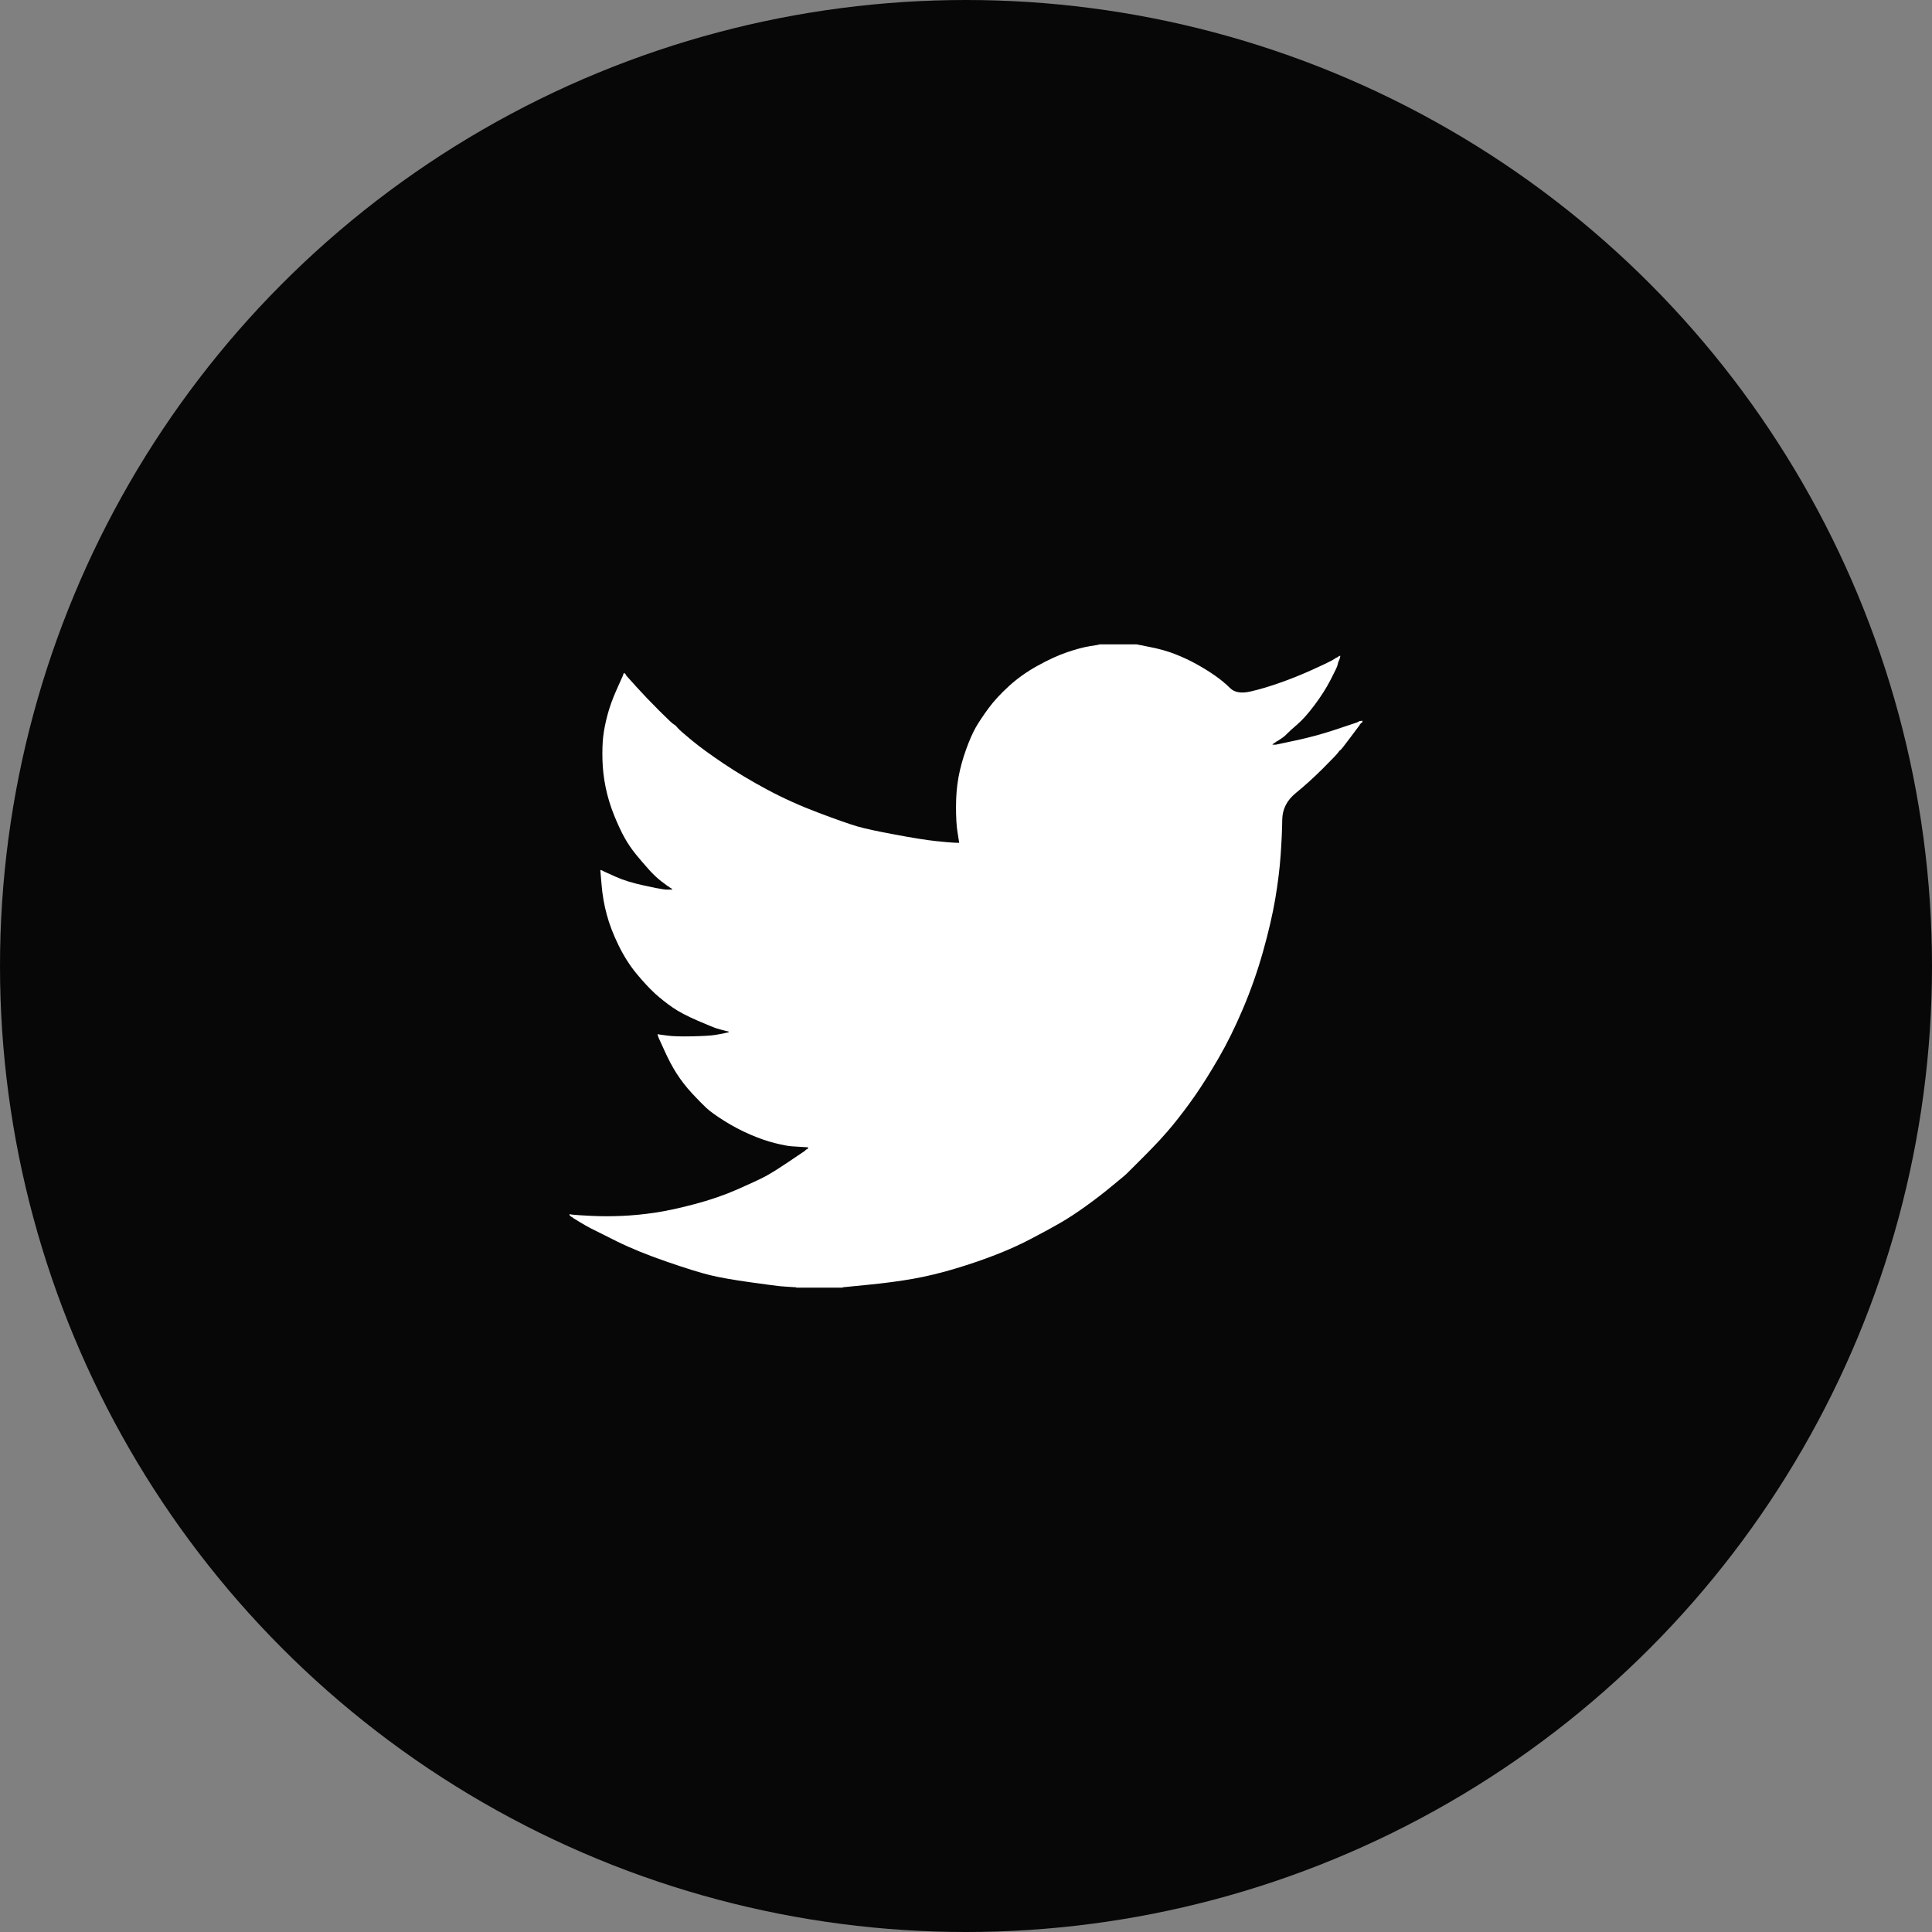<svg width="140" height="140" viewBox="0 0 140 140" fill="none" xmlns="http://www.w3.org/2000/svg">
<rect x="0" y="0" width="140" height="140" fill="#808080" stroke="none"/>
<circle cx="70" cy="70" r="70" fill="#070707"/>
<path d="M79.664 46.703V46.692H82.358L83.342 46.889C83.998 47.017 84.594 47.184 85.129 47.391C85.665 47.598 86.183 47.839 86.684 48.115C87.184 48.391 87.639 48.672 88.046 48.959C88.45 49.241 88.813 49.541 89.134 49.859C89.452 50.179 89.948 50.262 90.621 50.107C91.295 49.952 92.02 49.736 92.797 49.46C93.574 49.184 94.343 48.874 95.103 48.529C95.862 48.184 96.325 47.965 96.491 47.872C96.653 47.775 96.74 47.724 96.75 47.717L96.76 47.701L96.812 47.675L96.864 47.65L96.916 47.624L96.968 47.598L96.978 47.582L96.994 47.572L97.009 47.562L97.019 47.546L97.071 47.531L97.123 47.52L97.113 47.598L97.097 47.675L97.071 47.753L97.045 47.831L97.019 47.882L96.994 47.934L96.968 48.012C96.95 48.063 96.933 48.132 96.916 48.219C96.899 48.305 96.734 48.65 96.424 49.253C96.113 49.857 95.724 50.469 95.258 51.09C94.792 51.711 94.374 52.18 94.004 52.497C93.631 52.818 93.384 53.042 93.263 53.17C93.142 53.301 92.996 53.422 92.823 53.532L92.564 53.703L92.512 53.729L92.46 53.755L92.45 53.77L92.434 53.78L92.419 53.791L92.409 53.806L92.357 53.832L92.305 53.858L92.295 53.873L92.279 53.884L92.263 53.894L92.253 53.91L92.243 53.925L92.227 53.936L92.212 53.946L92.201 53.961H92.46L93.911 53.651C94.878 53.444 95.802 53.194 96.683 52.901L98.082 52.435L98.237 52.383L98.315 52.358L98.367 52.332L98.418 52.306L98.47 52.28L98.522 52.254L98.626 52.239L98.729 52.228V52.332L98.703 52.342L98.677 52.358L98.667 52.373L98.651 52.383L98.636 52.394L98.626 52.409L98.615 52.425L98.6 52.435L98.584 52.446L98.574 52.461L98.563 52.477L98.548 52.487L98.522 52.539L98.496 52.59L98.481 52.601C98.474 52.611 98.254 52.904 97.823 53.48C97.391 54.06 97.158 54.353 97.123 54.36C97.089 54.37 97.04 54.422 96.978 54.515C96.919 54.612 96.553 54.996 95.88 55.669C95.206 56.341 94.547 56.94 93.901 57.464C93.251 57.992 92.923 58.64 92.916 59.409C92.906 60.175 92.866 61.041 92.797 62.007C92.728 62.972 92.599 64.016 92.409 65.137C92.219 66.258 91.925 67.525 91.528 68.939C91.131 70.353 90.647 71.733 90.077 73.078C89.507 74.423 88.911 75.631 88.29 76.7C87.668 77.769 87.098 78.674 86.58 79.416C86.062 80.158 85.535 80.856 85 81.511C84.465 82.167 83.788 82.905 82.969 83.726C82.147 84.543 81.698 84.992 81.622 85.071C81.543 85.147 81.204 85.43 80.606 85.919C80.013 86.413 79.374 86.906 78.69 87.399C78.009 87.889 77.384 88.298 76.814 88.625C76.244 88.953 75.557 89.327 74.752 89.748C73.951 90.172 73.084 90.565 72.151 90.927C71.219 91.29 70.234 91.626 69.198 91.936C68.162 92.247 67.16 92.488 66.193 92.661C65.226 92.833 64.13 92.98 62.904 93.1L61.064 93.282V93.307H57.697V93.282L57.256 93.256C56.963 93.239 56.721 93.221 56.531 93.204C56.341 93.187 55.624 93.092 54.381 92.919C53.138 92.747 52.162 92.575 51.454 92.402C50.746 92.23 49.692 91.902 48.294 91.419C46.895 90.936 45.698 90.448 44.703 89.955C43.712 89.465 43.09 89.155 42.838 89.024C42.589 88.896 42.31 88.737 41.999 88.548L41.532 88.263L41.522 88.248L41.507 88.237L41.491 88.227L41.481 88.211L41.429 88.186L41.377 88.16L41.367 88.144L41.351 88.134L41.336 88.123L41.325 88.108L41.315 88.092L41.299 88.082H41.273V87.978L41.325 87.989L41.377 88.004L41.61 88.03C41.766 88.047 42.189 88.073 42.88 88.108C43.57 88.142 44.304 88.142 45.081 88.108C45.858 88.073 46.653 87.996 47.465 87.875C48.276 87.754 49.235 87.547 50.34 87.254C51.445 86.961 52.461 86.613 53.386 86.209C54.309 85.802 54.965 85.499 55.355 85.299C55.742 85.102 56.333 84.736 57.127 84.202L58.319 83.4L58.329 83.384L58.344 83.374L58.36 83.364L58.37 83.348L58.381 83.332L58.396 83.322L58.412 83.312L58.422 83.296L58.474 83.281L58.526 83.27L58.536 83.219L58.552 83.167L58.567 83.157L58.578 83.141L58.163 83.115C57.887 83.098 57.619 83.081 57.36 83.064C57.101 83.046 56.695 82.969 56.142 82.831C55.59 82.693 54.994 82.486 54.355 82.21C53.716 81.934 53.094 81.606 52.49 81.227C51.886 80.847 51.449 80.532 51.179 80.28C50.913 80.032 50.568 79.68 50.143 79.225C49.722 78.766 49.356 78.295 49.045 77.812C48.734 77.329 48.437 76.772 48.154 76.141L47.724 75.2L47.698 75.122L47.672 75.044L47.656 74.993L47.646 74.941L47.724 74.951L47.801 74.967L48.371 75.044C48.751 75.096 49.347 75.113 50.159 75.096C50.97 75.079 51.532 75.044 51.842 74.993C52.153 74.941 52.343 74.906 52.412 74.889L52.516 74.863L52.645 74.837L52.775 74.811L52.785 74.796L52.801 74.786L52.816 74.775L52.827 74.76L52.723 74.734L52.62 74.708L52.516 74.682L52.412 74.656L52.309 74.63C52.24 74.613 52.119 74.579 51.946 74.527C51.773 74.475 51.307 74.285 50.547 73.958C49.787 73.63 49.183 73.311 48.734 73.001C48.284 72.689 47.855 72.349 47.449 71.981C47.045 71.609 46.601 71.129 46.117 70.543C45.634 69.957 45.202 69.276 44.822 68.499C44.442 67.724 44.157 66.982 43.968 66.275C43.778 65.572 43.653 64.853 43.594 64.128L43.501 63.041L43.553 63.052L43.605 63.067L43.657 63.093L43.708 63.119L43.76 63.145L43.812 63.171L44.615 63.533C45.151 63.774 45.815 63.981 46.61 64.154C47.404 64.326 47.879 64.421 48.035 64.438L48.268 64.464H48.734L48.724 64.448L48.708 64.438L48.692 64.428L48.682 64.412L48.672 64.397L48.656 64.386L48.641 64.376L48.63 64.361L48.578 64.335L48.527 64.309L48.516 64.293L48.501 64.283L48.485 64.273L48.475 64.257L48.423 64.231L48.371 64.205L48.361 64.19C48.35 64.183 48.202 64.073 47.915 63.859C47.632 63.641 47.335 63.36 47.024 63.015C46.713 62.67 46.403 62.308 46.092 61.929C45.78 61.549 45.503 61.142 45.263 60.713C45.021 60.282 44.765 59.733 44.496 59.068C44.23 58.406 44.028 57.738 43.89 57.066C43.752 56.393 43.674 55.729 43.657 55.074C43.639 54.418 43.657 53.858 43.708 53.392C43.76 52.927 43.864 52.401 44.019 51.814C44.175 51.228 44.399 50.607 44.693 49.952L45.133 48.969L45.159 48.891L45.185 48.814L45.201 48.803L45.211 48.788L45.221 48.772L45.237 48.762L45.252 48.772L45.263 48.788L45.273 48.803L45.289 48.814L45.304 48.824L45.315 48.84L45.325 48.855L45.34 48.865L45.366 48.917L45.392 48.969L45.408 48.979L45.418 48.995L46.117 49.771C46.584 50.288 47.136 50.866 47.775 51.504C48.414 52.142 48.768 52.473 48.837 52.497C48.907 52.525 48.993 52.604 49.096 52.735C49.2 52.863 49.546 53.168 50.133 53.651C50.72 54.134 51.488 54.694 52.438 55.333C53.388 55.971 54.441 56.6 55.599 57.221C56.756 57.842 57.999 58.402 59.329 58.902C60.658 59.403 61.591 59.73 62.126 59.885C62.662 60.041 63.577 60.239 64.872 60.48C66.168 60.722 67.143 60.877 67.799 60.946C68.456 61.015 68.905 61.055 69.147 61.065L69.509 61.075L69.499 60.998L69.483 60.92L69.38 60.273C69.311 59.842 69.276 59.239 69.276 58.463C69.276 57.687 69.336 56.971 69.457 56.316C69.578 55.66 69.76 54.996 70.001 54.324C70.243 53.651 70.48 53.111 70.711 52.704C70.946 52.301 71.253 51.84 71.633 51.323C72.013 50.806 72.505 50.271 73.11 49.719C73.714 49.167 74.405 48.676 75.182 48.245C75.959 47.813 76.676 47.486 77.332 47.261C77.989 47.037 78.541 46.891 78.99 46.822C79.439 46.753 79.664 46.713 79.664 46.703V46.703Z" fill="white"/>
</svg>
